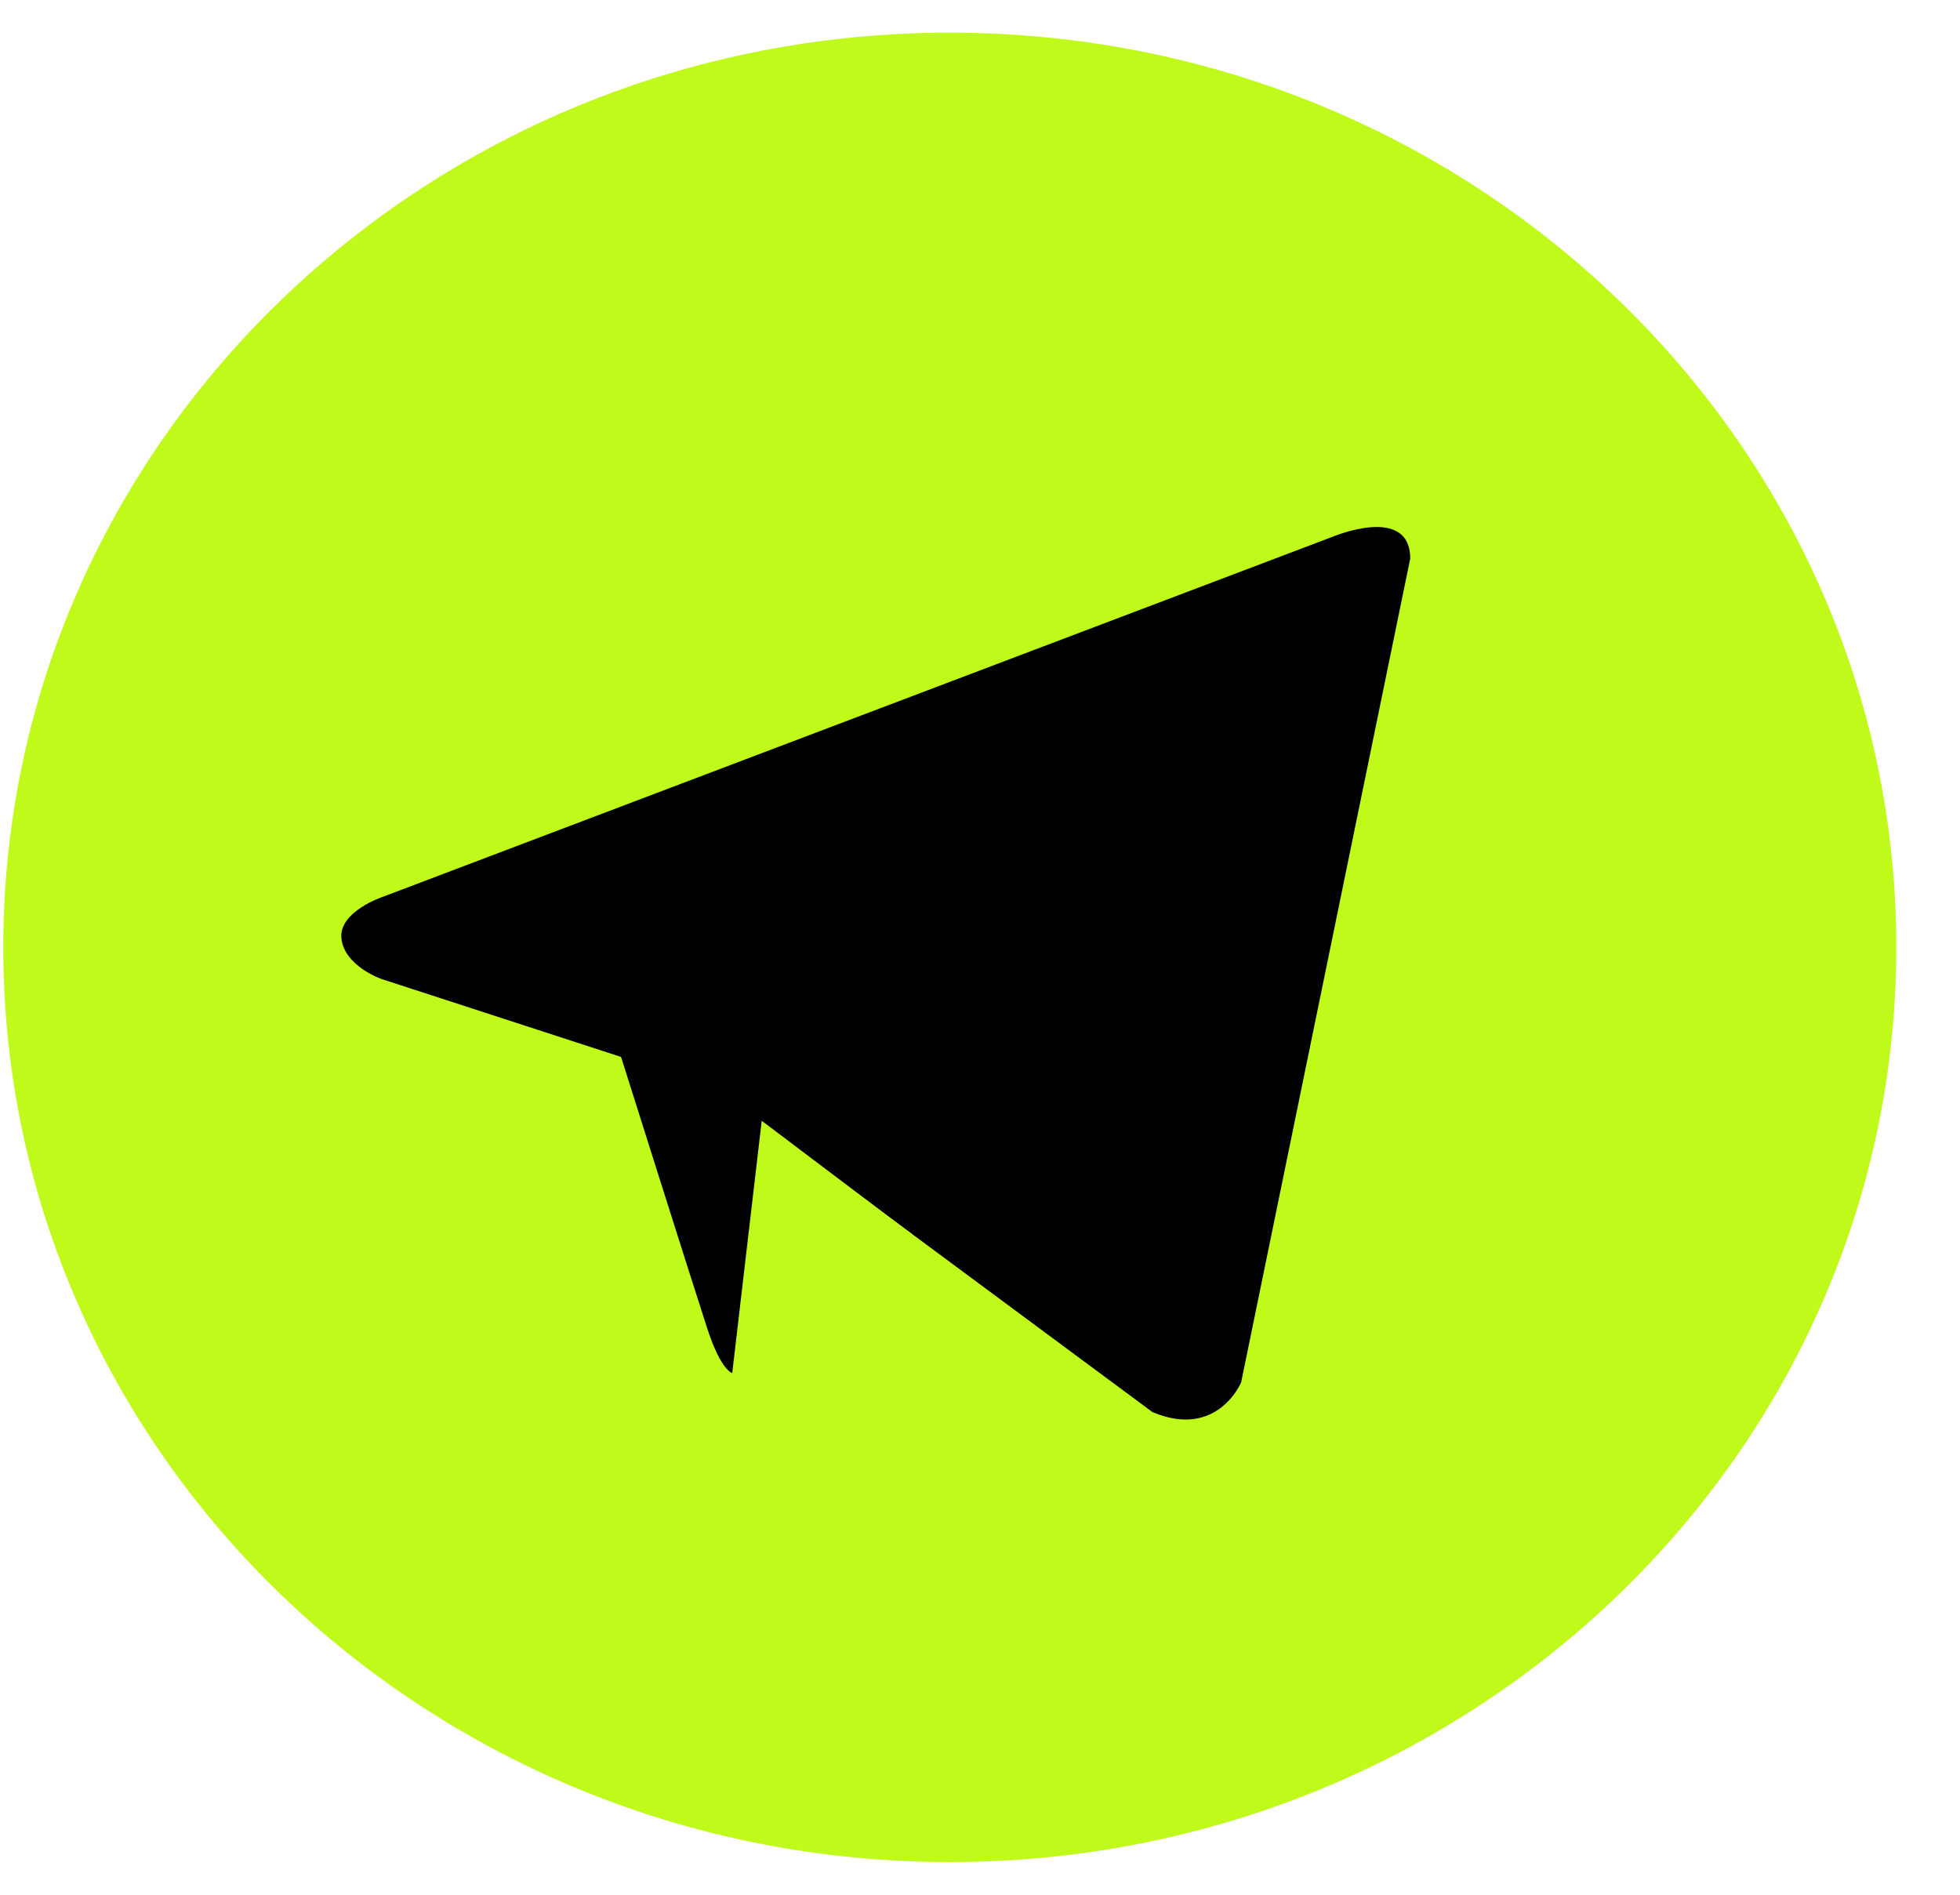 <svg width="30" height="29" viewBox="0 0 30 29" fill="none" xmlns="http://www.w3.org/2000/svg">
<g clip-path="url(#clip0_442_1832)">
<path d="M14.537 0.5C6.536 0.5 0.05 6.768 0.05 14.5C0.05 22.232 6.536 28.5 14.537 28.5C22.539 28.5 29.025 22.232 29.025 14.5C29.025 6.768 22.539 0.5 14.537 0.5Z" fill="#C0FA1B"/>
<path d="M21.585 8.55L18.997 21.158C18.997 21.158 18.635 22.032 17.64 21.613L11.668 17.189L9.497 16.174L5.842 14.985C5.842 14.985 5.281 14.793 5.227 14.373C5.172 13.954 5.86 13.726 5.86 13.726L20.39 8.218C20.39 8.218 21.585 7.711 21.585 8.55Z" fill="black"/>
<path d="M11.218 21.019C11.218 21.019 11.044 21.003 10.827 20.338C10.61 19.674 9.506 16.177 9.506 16.177L18.282 10.791C18.282 10.791 18.789 10.494 18.77 10.791C18.77 10.791 18.861 10.844 18.59 11.088C18.318 11.333 11.695 17.086 11.695 17.086" fill="black"/>
<path d="M13.956 18.888L11.594 20.969C11.594 20.969 11.409 21.105 11.207 21.02L11.659 17.154" fill="#C0FA1B"/>
</g>
<defs>
<clipPath id="clip0_442_1832">
<rect width="28.975" height="28" fill="white" transform="translate(0.05 0.5)"/>
</clipPath>
</defs>
</svg>
